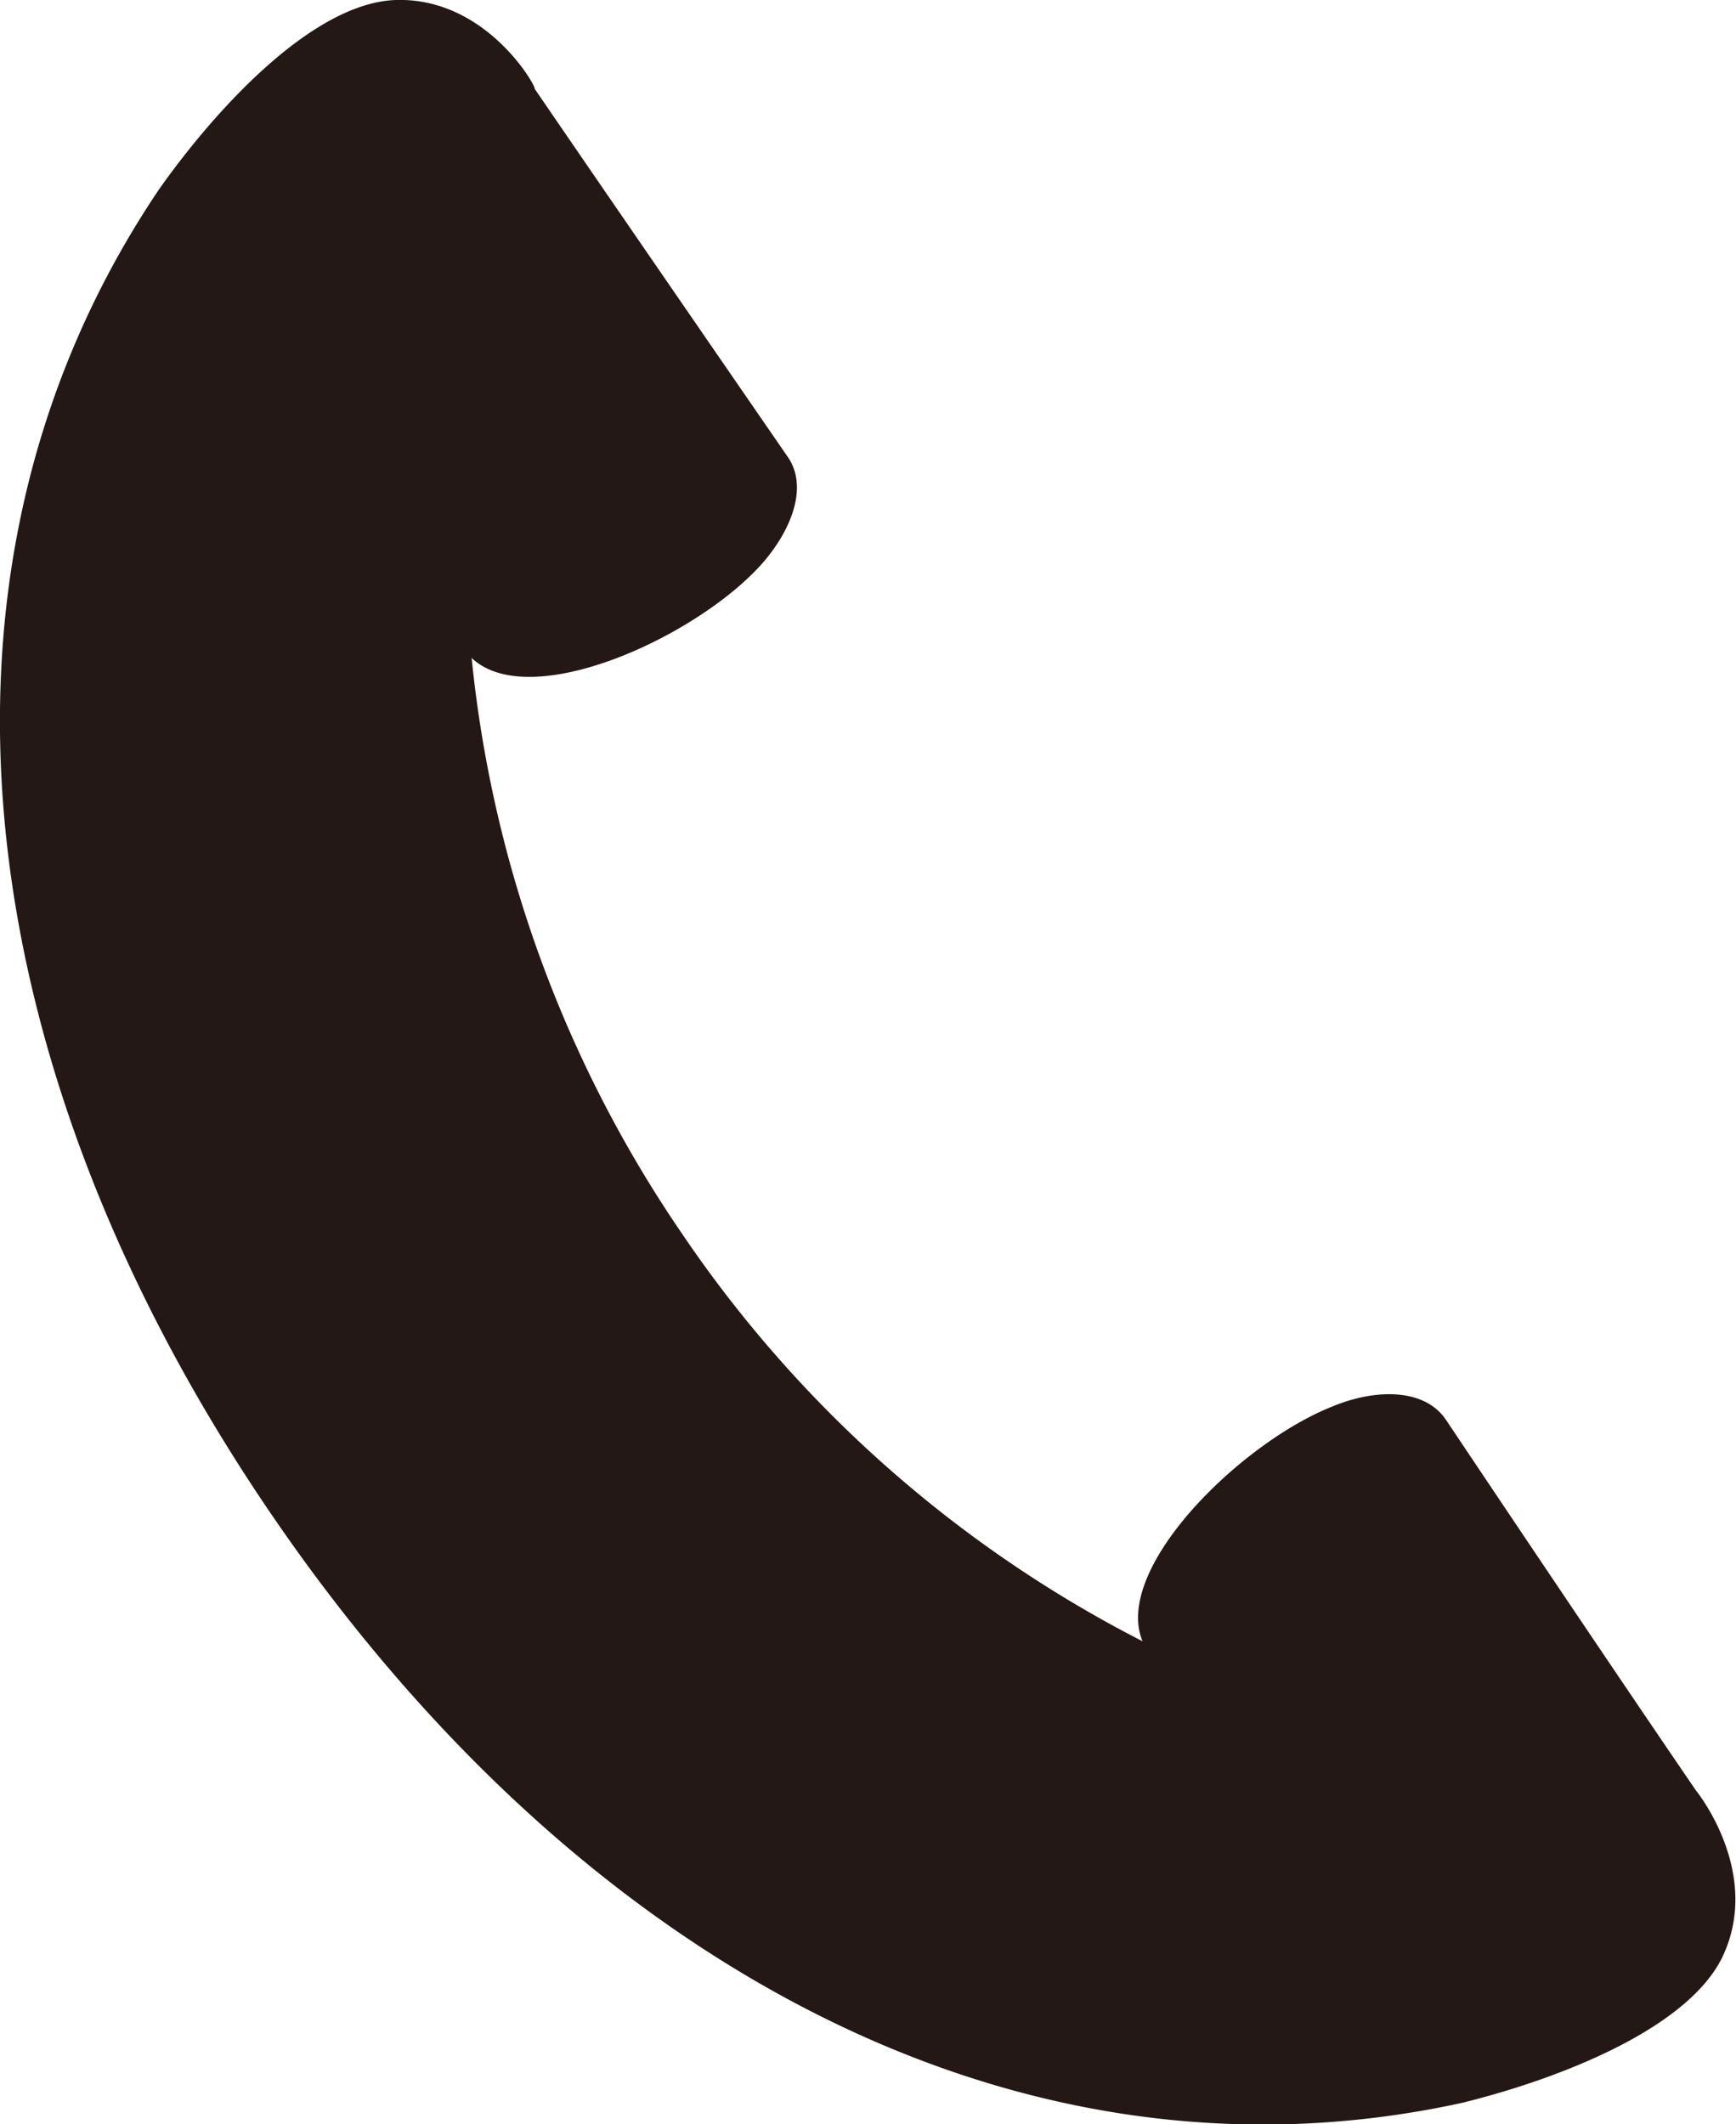 <svg data-name="レイヤー 2" xmlns="http://www.w3.org/2000/svg" viewBox="0 0 12.11 14.82"><path d="M1.89 10.56c2.1 3.08 5.16 4.8 8.31 4.11.69-.17 1.61-.53 1.83-1.05.25-.58-.2-1.13-.2-1.13-.65-.95-1.74-2.58-1.74-2.58-.15-.23-.5-.22-.79-.1-.64.25-1.54 1.13-1.33 1.64a8.615 8.615 0 0 1-3.21-2.84 8.634 8.634 0 0 1-1.47-4.02c.4.38 1.54-.13 2.01-.64.21-.23.35-.55.19-.77 0 0-1.11-1.61-1.76-2.56.01-.02-.34-.64-.97-.62-.57.02-1.24.74-1.65 1.32-1.8 2.67-1.32 6.16.78 9.24z" style="fill:#231815" data-name="要素"/></svg>